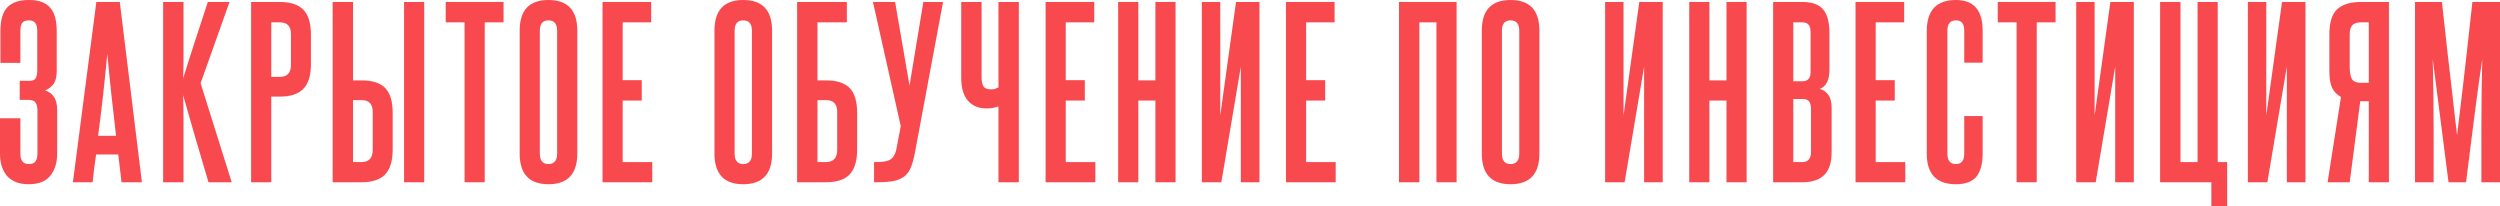 <?xml version="1.0" encoding="UTF-8"?> <svg xmlns="http://www.w3.org/2000/svg" viewBox="0 0 285.32 23.55" fill="none"><path d="M4.275 12.6C4.275 12.2 4.2 11.9 4.05 11.7C3.917 11.5 3.658 11.4 3.275 11.4H2.25V9.225H3.375C3.725 9.225 3.958 9.125 4.075 8.925C4.192 8.708 4.25 8.408 4.25 8.025V3.525C4.25 3.108 4.175 2.808 4.025 2.625C3.892 2.425 3.642 2.325 3.275 2.325C2.925 2.325 2.675 2.425 2.525 2.625C2.392 2.808 2.325 3.108 2.325 3.525V7.175H0.05V3.55C0.05 2.3 0.308 1.4 0.825 0.85C1.358 0.283 2.175 0 3.275 0C4.392 0 5.2 0.283 5.7 0.85C6.217 1.4 6.475 2.308 6.475 3.575V8.125C6.475 8.708 6.367 9.175 6.15 9.525C5.933 9.858 5.6 10.125 5.15 10.325C5.583 10.458 5.917 10.7 6.15 11.05C6.4 11.4 6.525 11.9 6.525 12.55V17.525C6.525 18.575 6.258 19.425 5.725 20.075C5.208 20.708 4.392 21.025 3.275 21.025C2.175 21.025 1.35 20.708 0.8 20.075C0.267 19.442 0 18.6 0 17.55V13.5H2.325V17.525C2.325 18.325 2.642 18.725 3.275 18.725C3.642 18.725 3.9 18.625 4.05 18.425C4.2 18.208 4.275 17.908 4.275 17.525V12.6Z" fill="#F8494E"></path><path d="M13.871 20.8L13.496 17.625H10.971C10.888 18.158 10.813 18.692 10.746 19.225C10.696 19.742 10.638 20.267 10.571 20.8H8.321L10.996 0.225H13.671L16.196 20.8H13.871ZM13.246 15.5C13.063 13.933 12.888 12.392 12.721 10.875C12.555 9.342 12.396 7.767 12.246 6.15C11.946 9.383 11.596 12.5 11.196 15.5H13.246Z" fill="#F8494E"></path><path d="M23.794 20.8C23.277 19.083 22.786 17.417 22.319 15.8C21.852 14.167 21.377 12.517 20.894 10.85C20.927 11.7 20.944 12.575 20.944 13.475C20.944 14.358 20.944 15.358 20.944 16.475V20.8H18.619V0.225H20.944V4.475C20.944 5.492 20.944 6.342 20.944 7.025C20.944 7.692 20.927 8.342 20.894 8.975C21.361 7.458 21.827 5.992 22.294 4.575C22.761 3.142 23.236 1.692 23.719 0.225H26.194L22.894 9.5L26.444 20.8H23.794Z" fill="#F8494E"></path><path d="M33.209 3.925C33.209 3.458 33.109 3.117 32.909 2.9C32.709 2.667 32.376 2.55 31.909 2.55H30.959V8.775H31.934C32.784 8.775 33.209 8.317 33.209 7.4V3.925ZM28.659 20.8V0.225H31.909C33.159 0.225 34.067 0.525 34.634 1.125C35.201 1.708 35.484 2.65 35.484 3.95V7.325C35.484 8.625 35.192 9.567 34.609 10.15C34.042 10.733 33.151 11.025 31.934 11.025H30.959V20.8H28.659Z" fill="#F8494E"></path><path d="M46.115 20.8V0.225H48.415V20.8H46.115ZM40.29 0.225V9.175H41.265C42.498 9.175 43.398 9.467 43.965 10.05C44.531 10.633 44.815 11.575 44.815 12.875V17.075C44.815 18.375 44.523 19.325 43.94 19.925C43.373 20.508 42.473 20.8 41.24 20.8H37.965V0.225H40.29ZM42.54 12.775C42.54 11.875 42.115 11.425 41.265 11.425H40.29V18.5H41.24C42.106 18.5 42.54 18.033 42.54 17.1V12.775Z" fill="#F8494E"></path><path d="M53.02 20.8V2.55H50.87V0.225H57.47V2.55H55.32V20.8H53.02Z" fill="#F8494E"></path><path d="M59.31 3.5C59.31 1.167 60.401 0 62.585 0C64.785 0 65.885 1.167 65.885 3.5V17.525C65.885 19.858 64.785 21.025 62.585 21.025C60.401 21.025 59.31 19.858 59.31 17.525V3.5ZM63.585 3.5C63.585 2.717 63.251 2.325 62.585 2.325C61.935 2.325 61.61 2.717 61.61 3.5V17.525C61.61 18.325 61.935 18.725 62.585 18.725C63.251 18.725 63.585 18.325 63.585 17.525V3.5Z" fill="#F8494E"></path><path d="M68.766 20.8V0.225H74.316V2.55H71.066V9.15H73.241V11.475H71.066V18.5H74.441V20.8H68.766Z" fill="#F8494E"></path><path d="M81.541 3.5C81.541 1.167 82.633 0 84.816 0C87.016 0 88.116 1.167 88.116 3.5V17.525C88.116 19.858 87.016 21.025 84.816 21.025C82.633 21.025 81.541 19.858 81.541 17.525V3.5ZM85.816 3.5C85.816 2.717 85.483 2.325 84.816 2.325C84.166 2.325 83.841 2.717 83.841 3.5V17.525C83.841 18.325 84.166 18.725 84.816 18.725C85.483 18.725 85.816 18.325 85.816 17.525V3.5Z" fill="#F8494E"></path><path d="M96.648 0.225V2.55H93.298V9.175H94.273C95.506 9.175 96.406 9.467 96.973 10.05C97.539 10.633 97.823 11.575 97.823 12.875V17.075C97.823 18.375 97.531 19.325 96.948 19.925C96.381 20.508 95.481 20.8 94.248 20.8H90.973V0.225H96.648ZM95.548 12.775C95.548 11.875 95.123 11.425 94.273 11.425H93.298V18.5H94.248C95.114 18.5 95.548 18.033 95.548 17.1V12.775Z" fill="#F8494E"></path><path d="M104.404 17.5C104.27 18.183 104.112 18.742 103.929 19.175C103.745 19.592 103.487 19.925 103.154 20.175C102.837 20.408 102.42 20.575 101.904 20.675C101.404 20.758 100.77 20.8 100.004 20.8H99.754V18.5H100.004C100.32 18.5 100.604 18.483 100.854 18.45C101.12 18.417 101.345 18.35 101.529 18.25C101.729 18.15 101.887 18 102.004 17.8C102.137 17.6 102.237 17.333 102.304 17L102.804 14.4L99.629 0.225H102.154L103.804 9.775L105.379 0.225H107.629L104.404 17.5Z" fill="#F8494E"></path><path d="M113.952 20.8V12.15C113.819 12.2 113.627 12.25 113.377 12.3C113.144 12.35 112.886 12.375 112.602 12.375C111.702 12.375 110.994 12.083 110.477 11.5C109.96 10.917 109.702 10.042 109.702 8.875V0.225H112.027V8.8C112.027 9.283 112.102 9.642 112.252 9.875C112.402 10.092 112.685 10.2 113.102 10.2C113.286 10.2 113.435 10.183 113.552 10.15C113.686 10.1 113.819 10.042 113.952 9.975V0.225H116.277V20.8H113.952Z" fill="#F8494E"></path><path d="M119.333 20.8V0.225H124.883V2.55H121.632V9.15H123.808V11.475H121.632V18.5H125.008V20.8H119.333Z" fill="#F8494E"></path><path d="M131.864 20.8V11.475H129.914V20.8H127.614V0.225H129.914V9.175H131.864V0.225H134.164V20.8H131.864Z" fill="#F8494E"></path><path d="M137.164 20.8V0.225H139.264V13.2L141.064 0.225H143.739V20.8H141.614V7.6L139.389 20.8H137.164Z" fill="#F8494E"></path><path d="M146.764 20.8V0.225H152.314V2.55H149.064V9.15H151.239V11.475H149.064V18.5H152.439V20.8H146.764Z" fill="#F8494E"></path><path d="M163.939 20.8V2.55H161.989V20.8H159.664V0.225H166.239V20.8H163.939Z" fill="#F8494E"></path><path d="M169.114 3.5C169.114 1.167 170.206 0 172.389 0C174.589 0 175.689 1.167 175.689 3.5V17.525C175.689 19.858 174.589 21.025 172.389 21.025C170.206 21.025 169.114 19.858 169.114 17.525V3.5ZM173.389 3.5C173.389 2.717 173.056 2.325 172.389 2.325C171.739 2.325 171.414 2.717 171.414 3.5V17.525C171.414 18.325 171.739 18.725 172.389 18.725C173.056 18.725 173.389 18.325 173.389 17.525V3.5Z" fill="#F8494E"></path><path d="M183.189 20.8V0.225H185.29V13.2L187.089 0.225H189.764V20.8H187.639V7.6L185.414 20.8H183.189Z" fill="#F8494E"></path><path d="M197.04 20.8V11.475H195.09V20.8H192.79V0.225H195.09V9.175H197.04V0.225H199.34V20.8H197.04Z" fill="#F8494E"></path><path d="M206.64 3.725C206.64 3.292 206.565 2.992 206.415 2.825C206.265 2.642 206.023 2.55 205.69 2.55H204.665V9.275H205.715C206.332 9.275 206.64 8.917 206.64 8.2V3.725ZM206.69 12.5C206.69 12.067 206.615 11.758 206.465 11.575C206.332 11.392 206.081 11.3 205.715 11.3H204.665V18.5H205.69C206.357 18.5 206.69 18.1 206.69 17.3V12.5ZM202.365 20.8V0.225H205.69C206.806 0.225 207.598 0.508 208.065 1.075C208.548 1.642 208.79 2.55 208.79 3.8V7.975C208.79 9.142 208.423 9.867 207.69 10.15C208.056 10.233 208.373 10.45 208.64 10.8C208.906 11.15 209.04 11.65 209.04 12.3V17.325C209.04 18.542 208.757 19.425 208.19 19.975C207.64 20.525 206.806 20.8 205.69 20.8H202.365Z" fill="#F8494E"></path><path d="M211.769 20.8V0.225H217.319V2.55H214.069V9.15H216.244V11.475H214.069V18.5H217.444V20.8H211.769Z" fill="#F8494E"></path><path d="M224.175 13.25H226.275V17.5C226.275 18.7 226.034 19.592 225.55 20.175C225.067 20.742 224.292 21.025 223.225 21.025C221.009 21.025 219.9 19.867 219.9 17.55V3.55C219.9 1.183 221.009 0 223.225 0C225.259 0 226.275 1.167 226.275 3.5V7.15H224.175V3.5C224.175 3.1 224.1 2.808 223.95 2.625C223.817 2.425 223.575 2.325 223.225 2.325C222.575 2.325 222.25 2.717 222.25 3.5V17.525C222.25 18.325 222.575 18.725 223.225 18.725C223.859 18.725 224.175 18.325 224.175 17.525V13.25Z" fill="#F8494E"></path><path d="M230.149 20.8V2.55H227.999V0.225H234.599V2.55H232.449V20.8H230.149Z" fill="#F8494E"></path><path d="M236.954 20.8V0.225H239.054V13.2L240.854 0.225H243.529V20.8H241.404V7.6L239.179 20.8H236.954Z" fill="#F8494E"></path><path d="M252.378 23.55V20.8H246.529V0.225H248.854V18.5H250.804V0.225H253.105V18.5H254.18V23.55H252.378Z" fill="#F8494E"></path><path d="M256.543 20.8V0.225H258.644V13.2L260.443 0.225H263.119V20.8H260.993V7.6L258.769 20.8H256.543Z" fill="#F8494E"></path><path d="M265.645 20.8L267.169 11.075C266.702 10.808 266.362 10.45 266.145 10C265.945 9.533 265.845 8.9 265.845 8.1V3.925C265.845 2.575 266.137 1.625 266.719 1.075C267.319 0.508 268.236 0.225 269.47 0.225H272.643V20.8H270.344V11.55H269.37L268.168 20.8H265.645ZM268.168 7.65C268.168 8.217 268.243 8.658 268.393 8.975C268.561 9.292 268.91 9.45 269.445 9.45H270.344V2.55H269.47C269.003 2.55 268.668 2.658 268.468 2.875C268.268 3.092 268.168 3.442 268.168 3.925V7.65Z" fill="#F8494E"></path><path d="M283.194 20.8V14.8C283.194 13.45 283.204 12.108 283.219 10.775C283.236 9.442 283.261 8.1 283.294 6.75C283.179 7.6 283.054 8.467 282.919 9.35C282.804 10.233 282.669 11.225 282.519 12.325C282.387 13.408 282.229 14.642 282.045 16.025C281.877 17.392 281.677 18.983 281.445 20.8H279.446L277.645 6.75C277.677 8.1 277.702 9.442 277.72 10.775C277.737 12.108 277.745 13.45 277.745 14.8V20.8H275.621V0.225H278.694C278.944 2.558 279.161 4.525 279.344 6.125C279.529 7.708 279.686 9.075 279.821 10.225C279.953 11.358 280.061 12.325 280.146 13.125C280.246 13.925 280.336 14.692 280.421 15.425C280.503 14.708 280.595 13.95 280.695 13.15C280.795 12.333 280.913 11.358 281.045 10.225C281.178 9.075 281.337 7.7 281.52 6.1C281.702 4.5 281.92 2.542 282.169 0.225H285.32V20.8H283.194Z" fill="#F8494E"></path></svg> 
